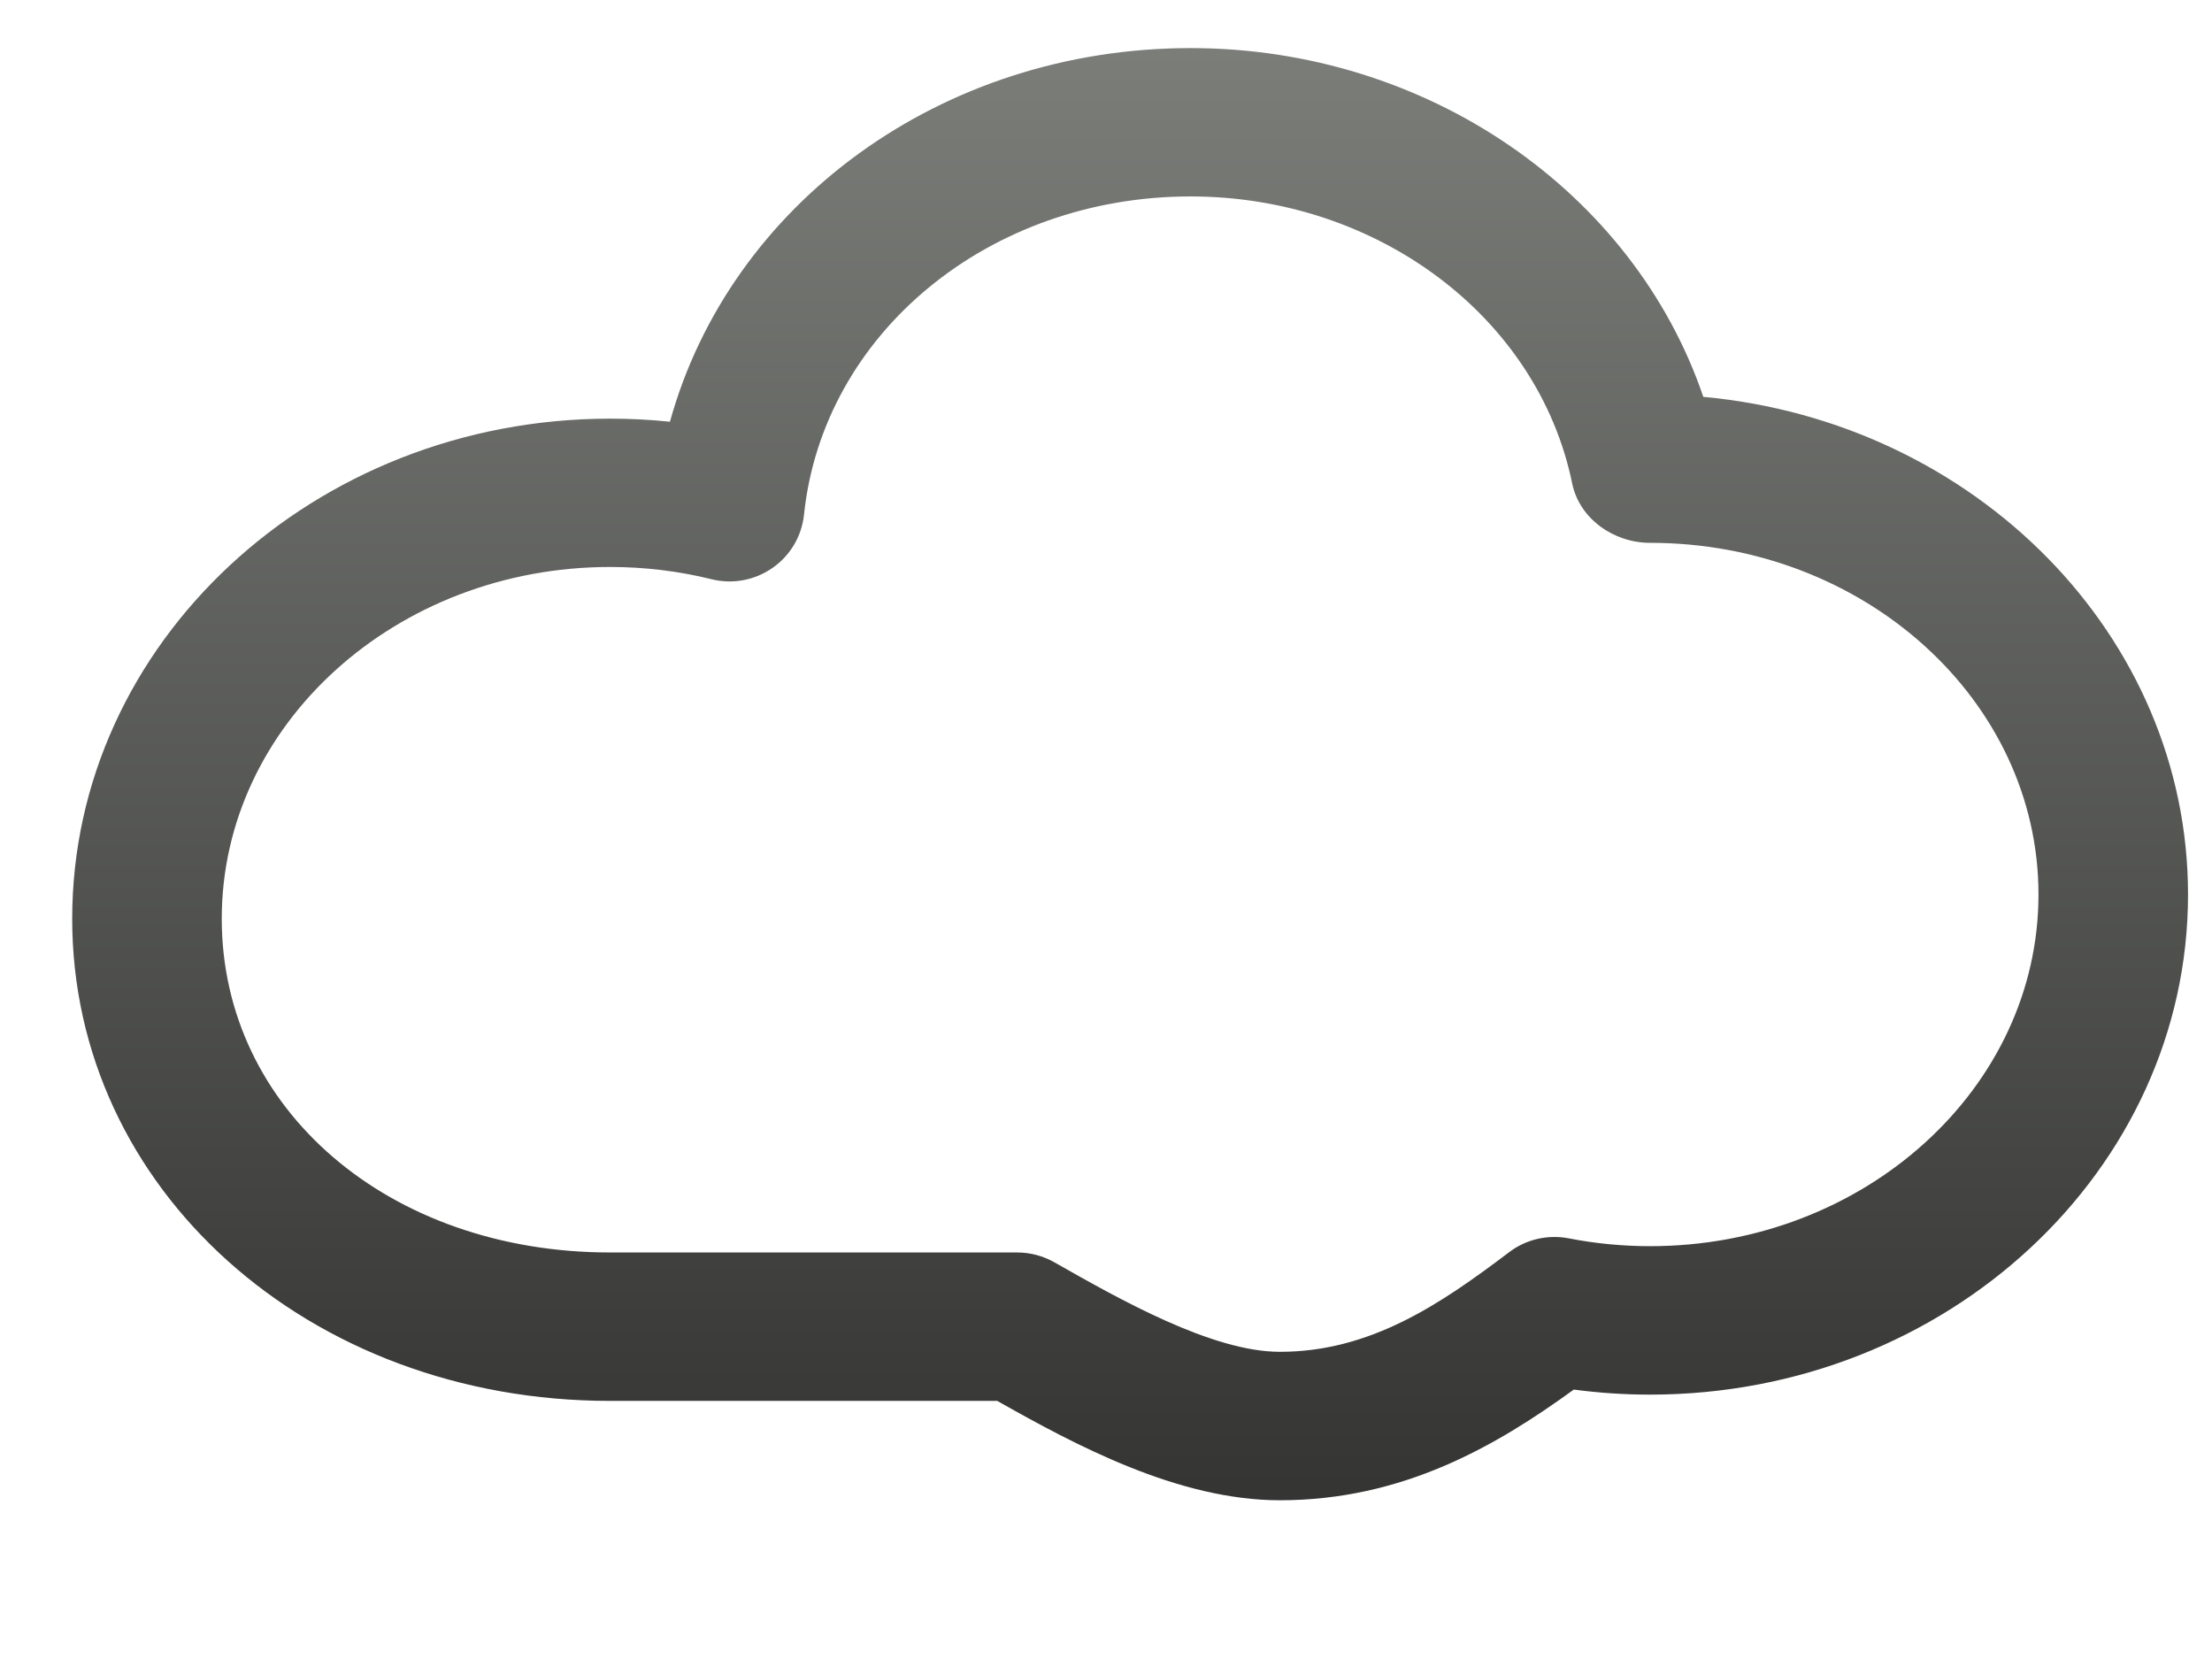 <?xml version="1.0" encoding="UTF-8" standalone="no"?>
<svg width="92px" height="69px" version="1.1" xmlns="http://www.w3.org/2000/svg" xmlns:xlink="http://www.w3.org/1999/xlink" xmlns:sketch="http://www.bohemiancoding.com/sketch/ns">
    <title>view-toggle-icon-cloud-active</title>
    <description>Created with Sketch (http://www.bohemiancoding.com/sketch)</description>
    <defs>
        <linearGradient x1="50%" y1="0%" x2="50%" y2="173.921%" id="linearGradient-1">
            <stop stop-color="rgb(123,125,121)" offset="0%"></stop>
            <stop stop-color="rgb(0,0,0)" offset="100%"></stop>
        </linearGradient>
    </defs>
    <g id="Page 1" fill="rgb(215,215,215)" fill-rule="evenodd">
        <path d="M53.231,62.398 C49.005,62.398 44.728,60.104 41.477,58.265 L25.376,58.265 C12.83,58.265 3.003,49.456 3.003,38.213 C3.003,26.744 13.039,17.412 25.376,17.412 C26.208,17.412 27.039,17.454 27.864,17.54 C30.371,8.483 39.136,2 49.517,2 C59.353,2 67.94,7.973 70.843,16.506 C82.144,17.543 91.003,26.431 91.003,37.207 C91.003,48.674 80.967,58.004 68.632,58.004 C67.569,58.004 66.506,57.934 65.457,57.794 C62.217,60.147 58.339,62.398 53.231,62.398 L53.231,62.398 L53.231,62.398 L53.231,62.398 M25.376,23.581 C16.468,23.581 9.223,30.144 9.223,38.211 C9.223,46.126 16.165,52.092 25.376,52.092 L42.304,52.092 C42.847,52.092 43.378,52.233 43.85,52.499 C46.548,54.032 50.408,56.224 53.231,56.224 C56.985,56.224 59.883,54.264 62.766,52.081 C63.471,51.543 64.38,51.336 65.249,51.505 C66.353,51.72 67.49,51.83 68.632,51.83 C77.538,51.83 84.783,45.268 84.783,37.203 C84.783,29.136 77.538,22.577 68.632,22.577 C67.12,22.58 65.691,21.576 65.39,20.111 C63.97,13.191 57.293,8.17 49.516,8.17 C41.132,8.17 34.224,13.864 33.439,21.412 C33.344,22.301 32.868,23.108 32.131,23.619 C31.394,24.133 30.473,24.309 29.595,24.091 C28.225,23.752 26.807,23.581 25.376,23.581 L25.376,23.581 L25.376,23.581 L25.376,23.581" id="Shape" fill="url(#linearGradient-1)"></path>
    </g>
</svg>